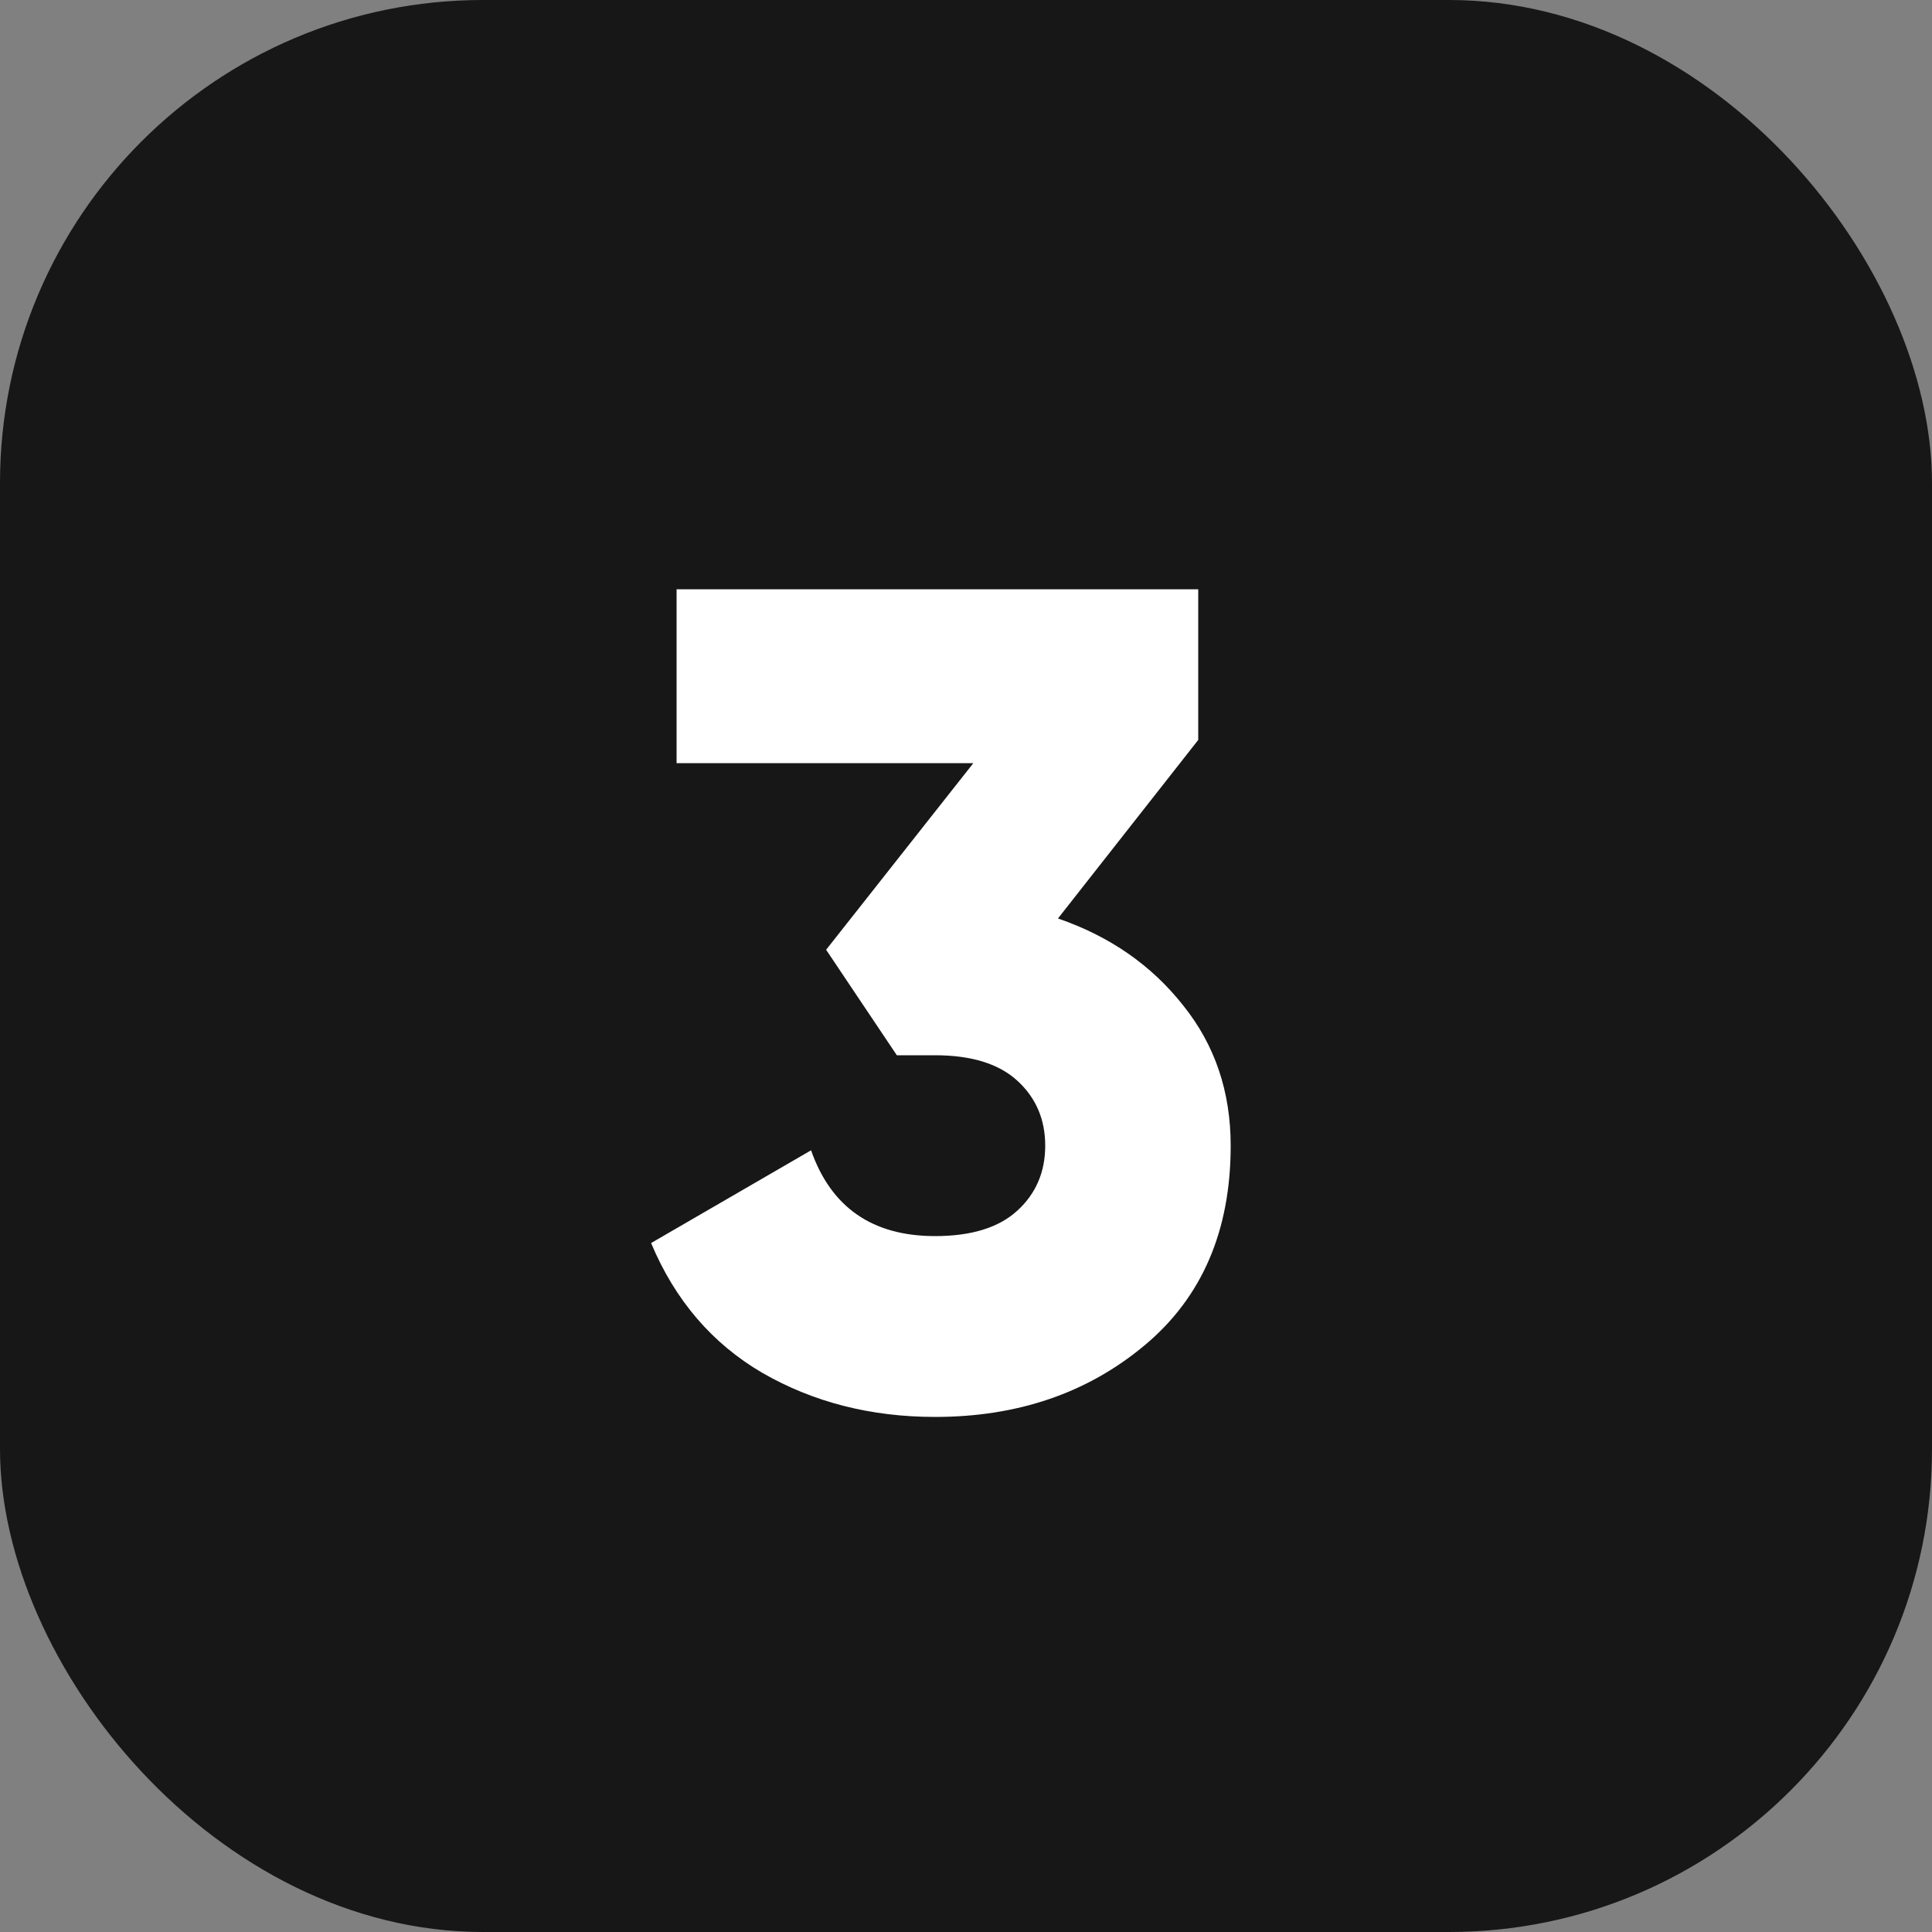 <?xml version="1.0" encoding="UTF-8"?> <svg xmlns="http://www.w3.org/2000/svg" width="40" height="40" viewBox="0 0 40 40" fill="none"><rect x="0" y="0" width="40" height="40" fill="#808080" stroke="none"/><rect width="40" height="40" rx="10" fill="#171717"></rect><path d="M21.904 19.016C22.976 19.384 23.84 19.984 24.496 20.816C25.152 21.632 25.48 22.6 25.48 23.72C25.48 25.48 24.888 26.856 23.704 27.848C22.52 28.84 21.072 29.336 19.36 29.336C18.032 29.336 16.84 29.032 15.784 28.424C14.744 27.816 13.976 26.92 13.48 25.736L16.792 23.816C17.208 25 18.064 25.592 19.36 25.592C20.112 25.592 20.68 25.416 21.064 25.064C21.448 24.712 21.64 24.264 21.64 23.72C21.64 23.176 21.448 22.728 21.064 22.376C20.68 22.024 20.112 21.848 19.36 21.848H18.568L17.104 19.664L20.152 15.8H14.008V12.2H24.808V15.32L21.904 19.016Z" fill="white"></path></svg> 
